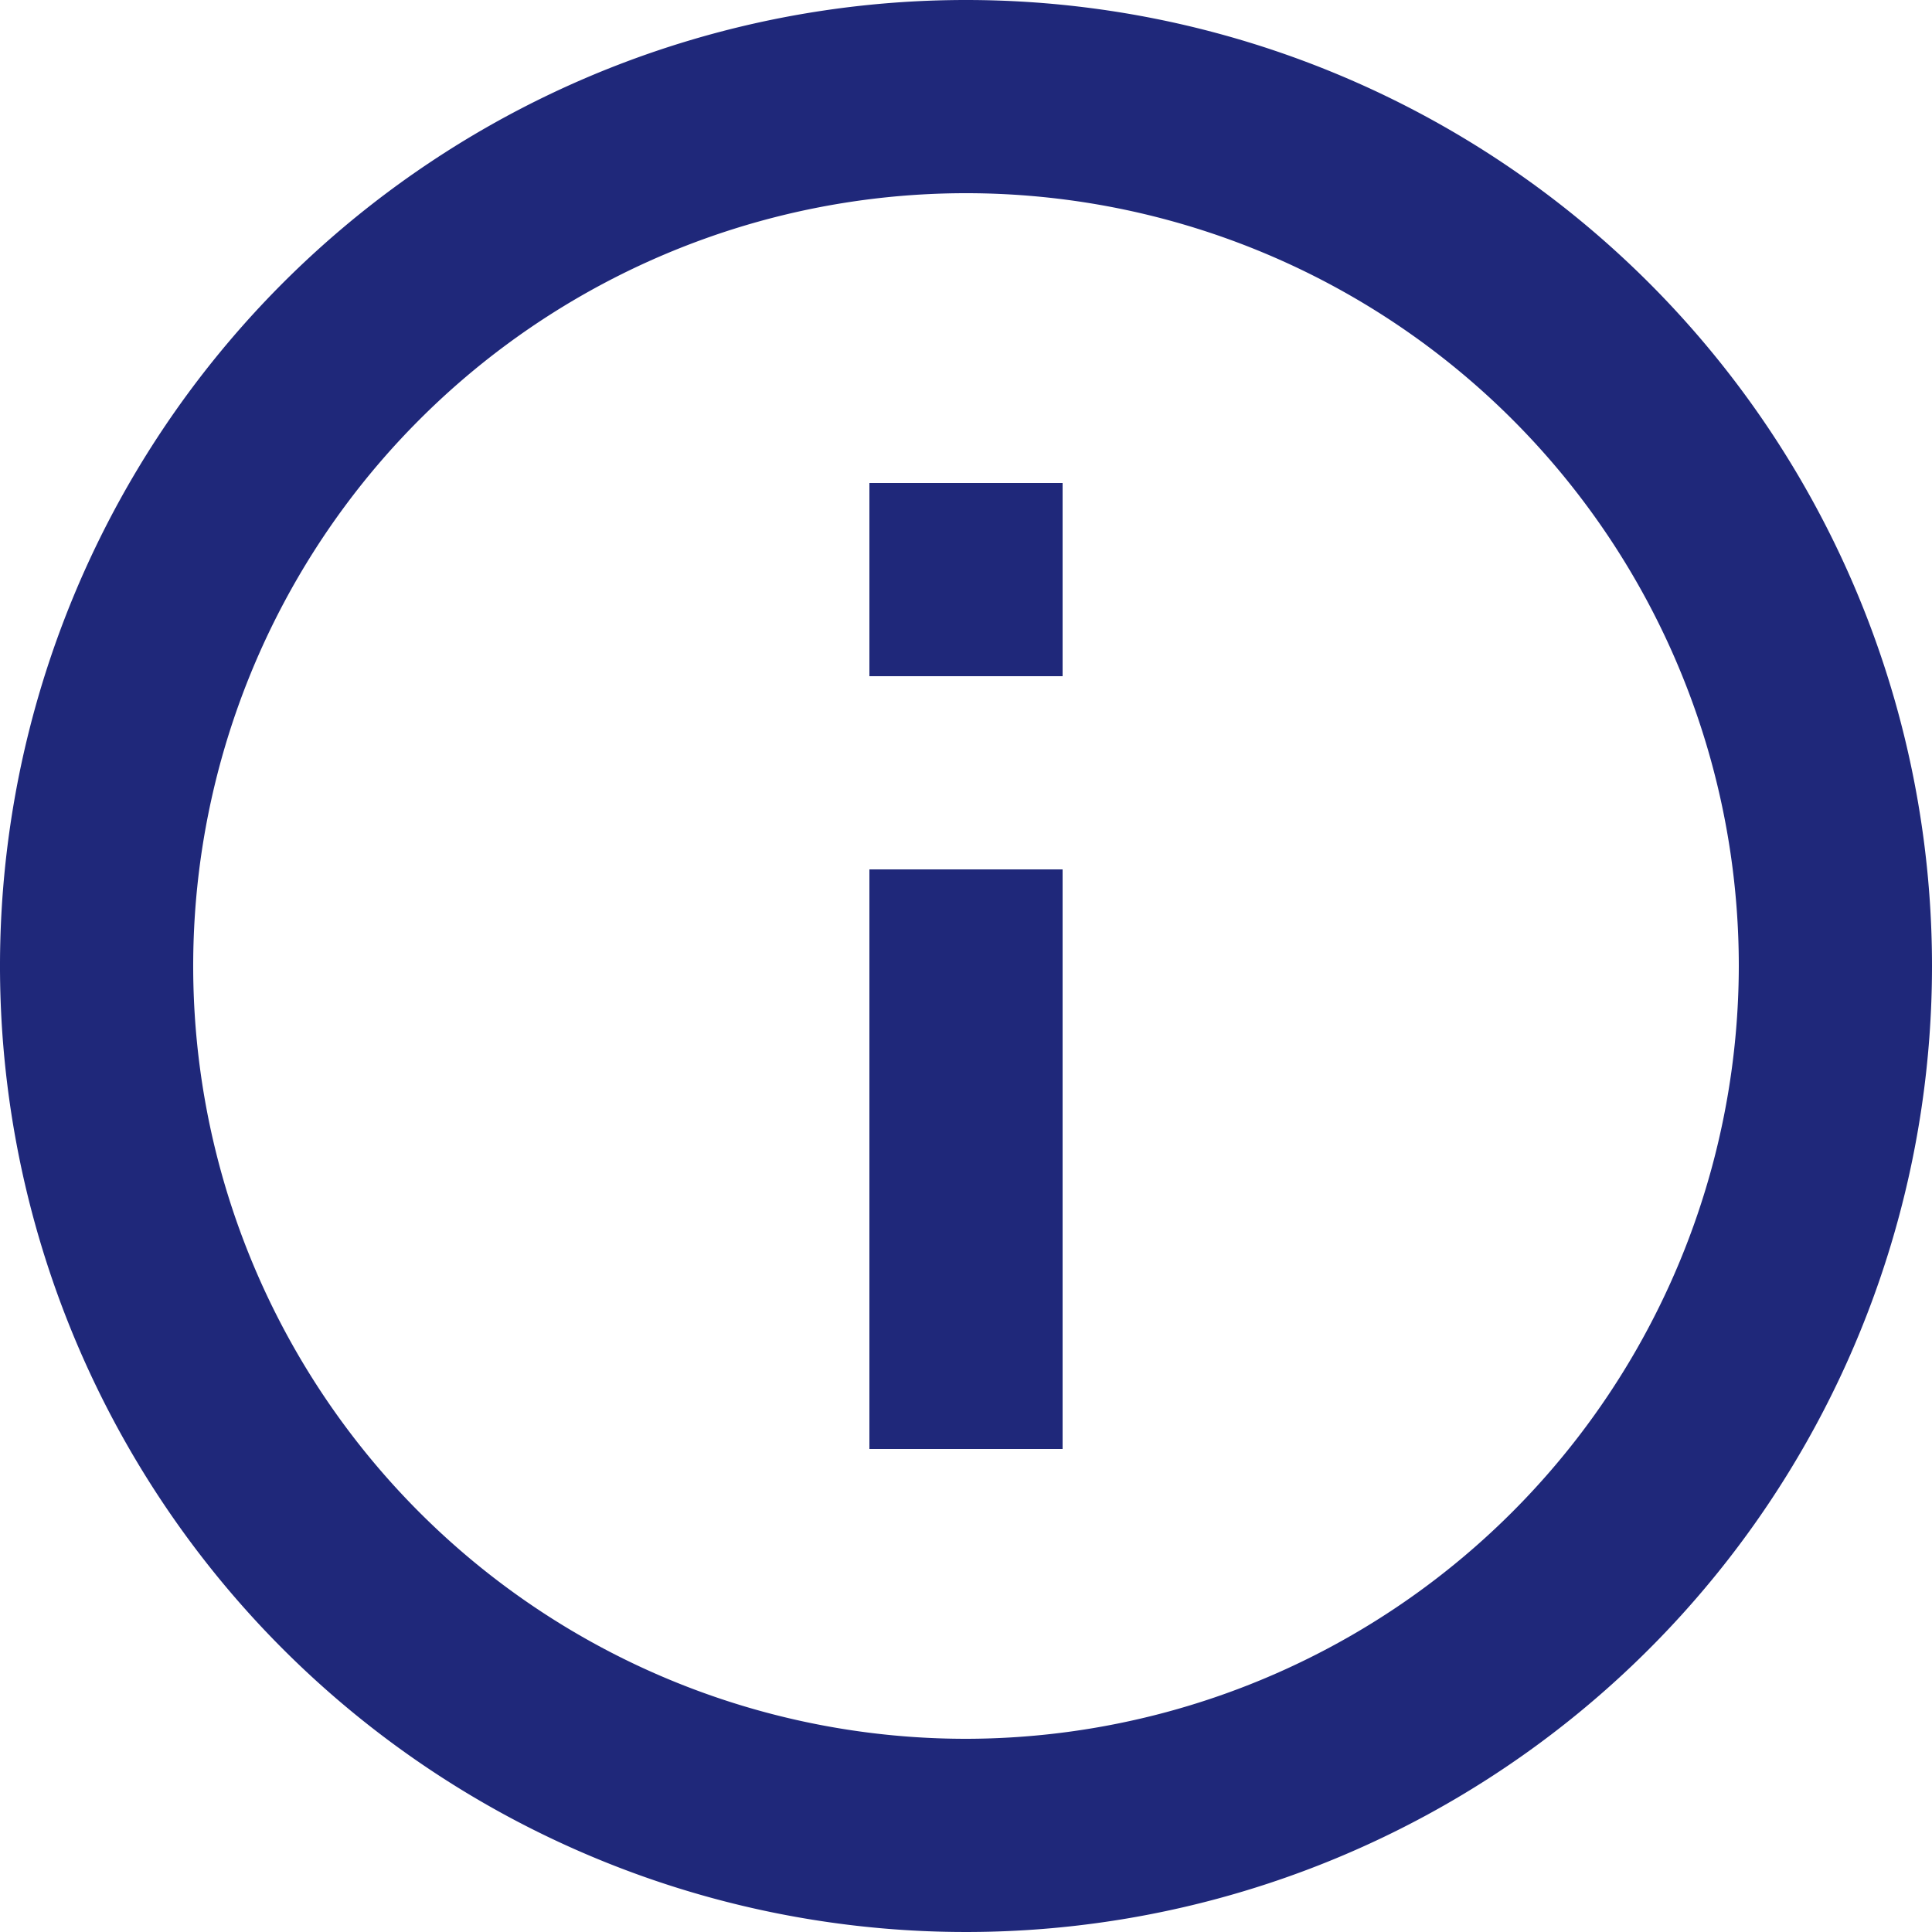 <svg xmlns="http://www.w3.org/2000/svg" width="20" height="20" viewBox="0 0 20 20">
  <path id="Pfad_238" data-name="Pfad 238" d="M11,7h2V9H11Zm0,4h2v6H11Zm1-9A10,10,0,1,0,22,12,10,10,0,0,0,12,2Zm0,18a8,8,0,1,1,8-8A8.011,8.011,0,0,1,12,20Z" transform="translate(-2 -2)" fill="#1f287a"/>
</svg>
